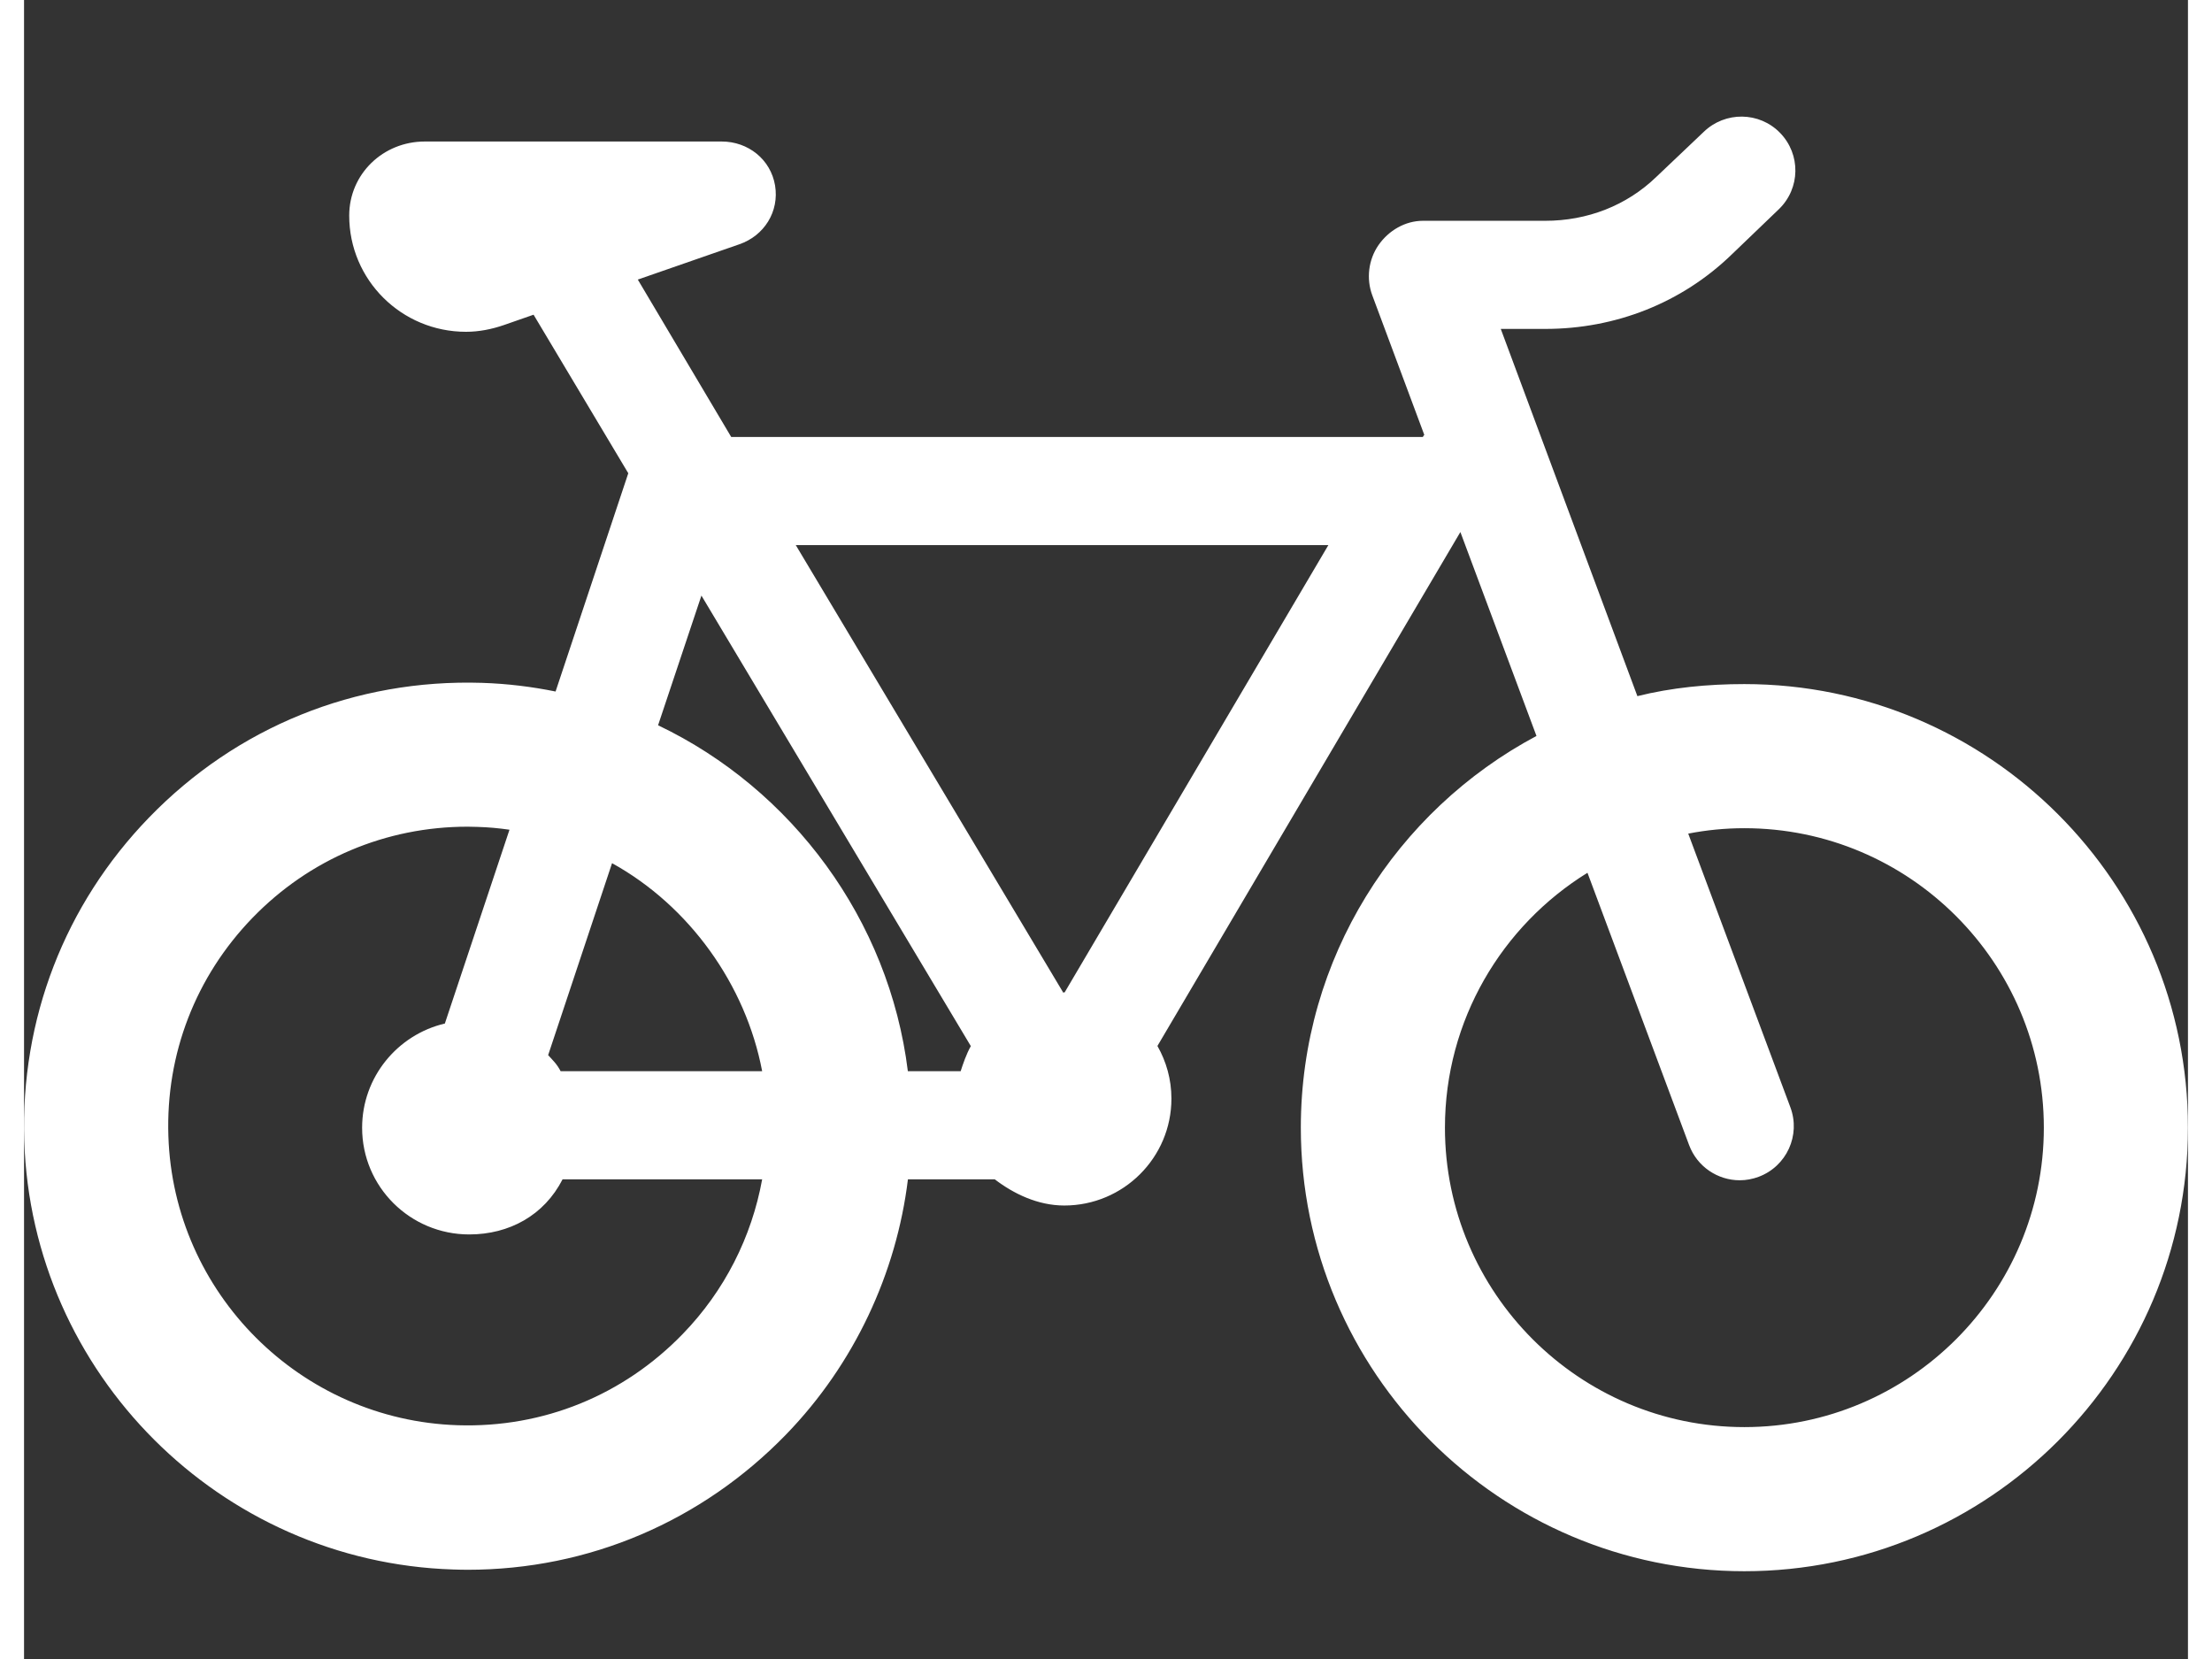 <svg xmlns="http://www.w3.org/2000/svg"
     width="24" height="18"
     viewBox="0 0 300 230">
  <rect x="0" y="0" width="300" height="230" fill="#333333" stroke="none"/>
  <path id="Imported Path"
        fill="white" stroke="none" stroke-width="1"
        d="M 238.50,94.84
           C 233.39,94.84 228.42,95.33 223.67,96.51
             223.67,96.51 204.73,45.60 204.73,45.60
             204.73,45.60 210.90,45.60 210.90,45.60
             220.61,45.60 229.80,42.02 236.77,35.26
             236.77,35.26 243.30,28.99 243.30,28.99
             246.27,26.11 246.34,21.40 243.46,18.43
             240.58,15.46 235.83,15.41 232.86,18.29
             232.86,18.29 226.33,24.49 226.33,24.49
             222.17,28.53 216.69,30.61 210.90,30.61
             210.90,30.61 193.94,30.61 193.94,30.61
             191.48,30.61 189.18,31.96 187.78,33.98
             186.38,36.00 186.06,38.65 186.92,40.95
             186.92,40.95 194.13,60.30 194.13,60.30
             194.08,60.30 194.03,60.45 193.99,60.45
             193.97,60.45 193.95,60.58 193.94,60.58
             193.94,60.58 98.04,60.58 98.04,60.58
             98.04,60.58 85.09,38.76 85.09,38.76
             85.09,38.76 99.16,33.87 99.16,33.87
             102.62,32.68 104.72,29.33 104.12,25.71
             103.51,22.10 100.39,19.62 96.73,19.62
             96.73,19.62 55.55,19.62 55.55,19.62
             49.78,19.62 45.08,24.12 45.08,29.89
             45.08,38.82 52.34,46.00 61.27,46.00
             63.06,46.00 64.83,45.65 66.54,45.06
             66.54,45.06 70.64,43.63 70.64,43.63
             70.64,43.63 83.77,65.61 83.77,65.61
             83.77,65.61 73.69,95.87 73.69,95.87
             70.38,95.20 66.98,94.78 63.50,94.67
             45.93,94.11 29.47,100.80 17.32,113.35
             5.64,125.41 -0.50,141.32 0.03,158.13
             1.06,190.44 27.18,216.56 59.49,217.59
             60.16,217.61 60.83,217.63 61.50,217.63
             78.29,217.63 93.98,210.91 105.67,198.85
             115.13,189.08 120.95,176.49 122.54,163.50
             122.54,163.50 134.58,163.50 134.58,163.50
             137.18,165.49 140.54,167.13 144.22,167.13
             152.40,167.13 159.07,160.50 159.07,152.31
             159.07,149.65 158.36,147.17 157.13,145.01
             157.13,145.01 199.13,73.76 199.13,73.76
             199.13,73.76 209.68,102.03 209.68,102.03
             190.26,112.38 177.01,132.83 177.01,156.33
             177.01,190.24 204.59,217.83 238.50,217.83
             272.41,217.83 300.00,190.24 300.00,156.33
             300.00,122.43 272.41,94.84 238.50,94.84 Z
           M 180.83,75.57
           C 180.83,75.57 144.25,137.61 144.25,137.61
             144.24,137.61 144.23,137.55 144.22,137.55
             144.17,137.55 144.13,137.64 144.09,137.64
             144.09,137.64 106.99,75.57 106.99,75.57
             106.99,75.57 180.83,75.57 180.83,75.57
             180.83,75.57 180.83,75.57 180.83,75.57 Z
           M 93.91,82.57
           C 93.91,82.57 131.26,145.03 131.26,145.03
             130.64,146.13 130.17,147.51 129.85,148.51
             129.85,148.51 122.53,148.51 122.53,148.51
             119.94,127.53 106.48,109.42 87.90,100.55
             87.90,100.55 93.91,82.57 93.91,82.57 Z
           M 74.39,148.51
           C 73.88,147.51 73.30,146.99 72.66,146.28
             72.66,146.28 81.52,119.67 81.52,119.67
             92.23,125.59 100.06,136.52 102.33,148.51
             102.33,148.51 74.39,148.51 74.39,148.51 Z
           M 91.32,184.94
           C 83.11,193.42 72.02,197.97 60.13,197.59
             38.33,196.89 20.70,179.29 20.01,157.48
             19.64,146.12 23.79,135.39 31.68,127.24
             39.57,119.10 50.16,114.61 61.50,114.61
             61.95,114.61 62.40,114.62 62.86,114.64
             64.36,114.68 65.84,114.82 67.30,115.03
             67.30,115.03 58.34,141.90 58.34,141.90
             51.78,143.44 46.87,149.33 46.87,156.35
             46.87,164.54 53.53,171.14 61.72,171.14
             67.27,171.14 72.11,168.49 74.66,163.50
             74.66,163.50 102.33,163.50 102.33,163.50
             100.88,171.49 97.12,178.96 91.32,184.94 Z
           M 238.50,197.85
           C 215.61,197.85 196.99,179.23 196.99,156.34
             196.99,141.42 204.91,128.32 216.75,121.00
             216.75,121.00 230.84,158.75 230.84,158.75
             231.96,161.76 234.82,163.63 237.86,163.63
             238.73,163.63 239.62,163.47 240.48,163.15
             244.36,161.70 246.33,157.39 244.88,153.51
             244.88,153.51 230.72,115.57 230.72,115.57
             233.24,115.08 235.84,114.82 238.50,114.82
             261.39,114.82 280.02,133.45 280.02,156.34
             280.02,179.23 261.40,197.85 238.50,197.85 Z" />
</svg>
